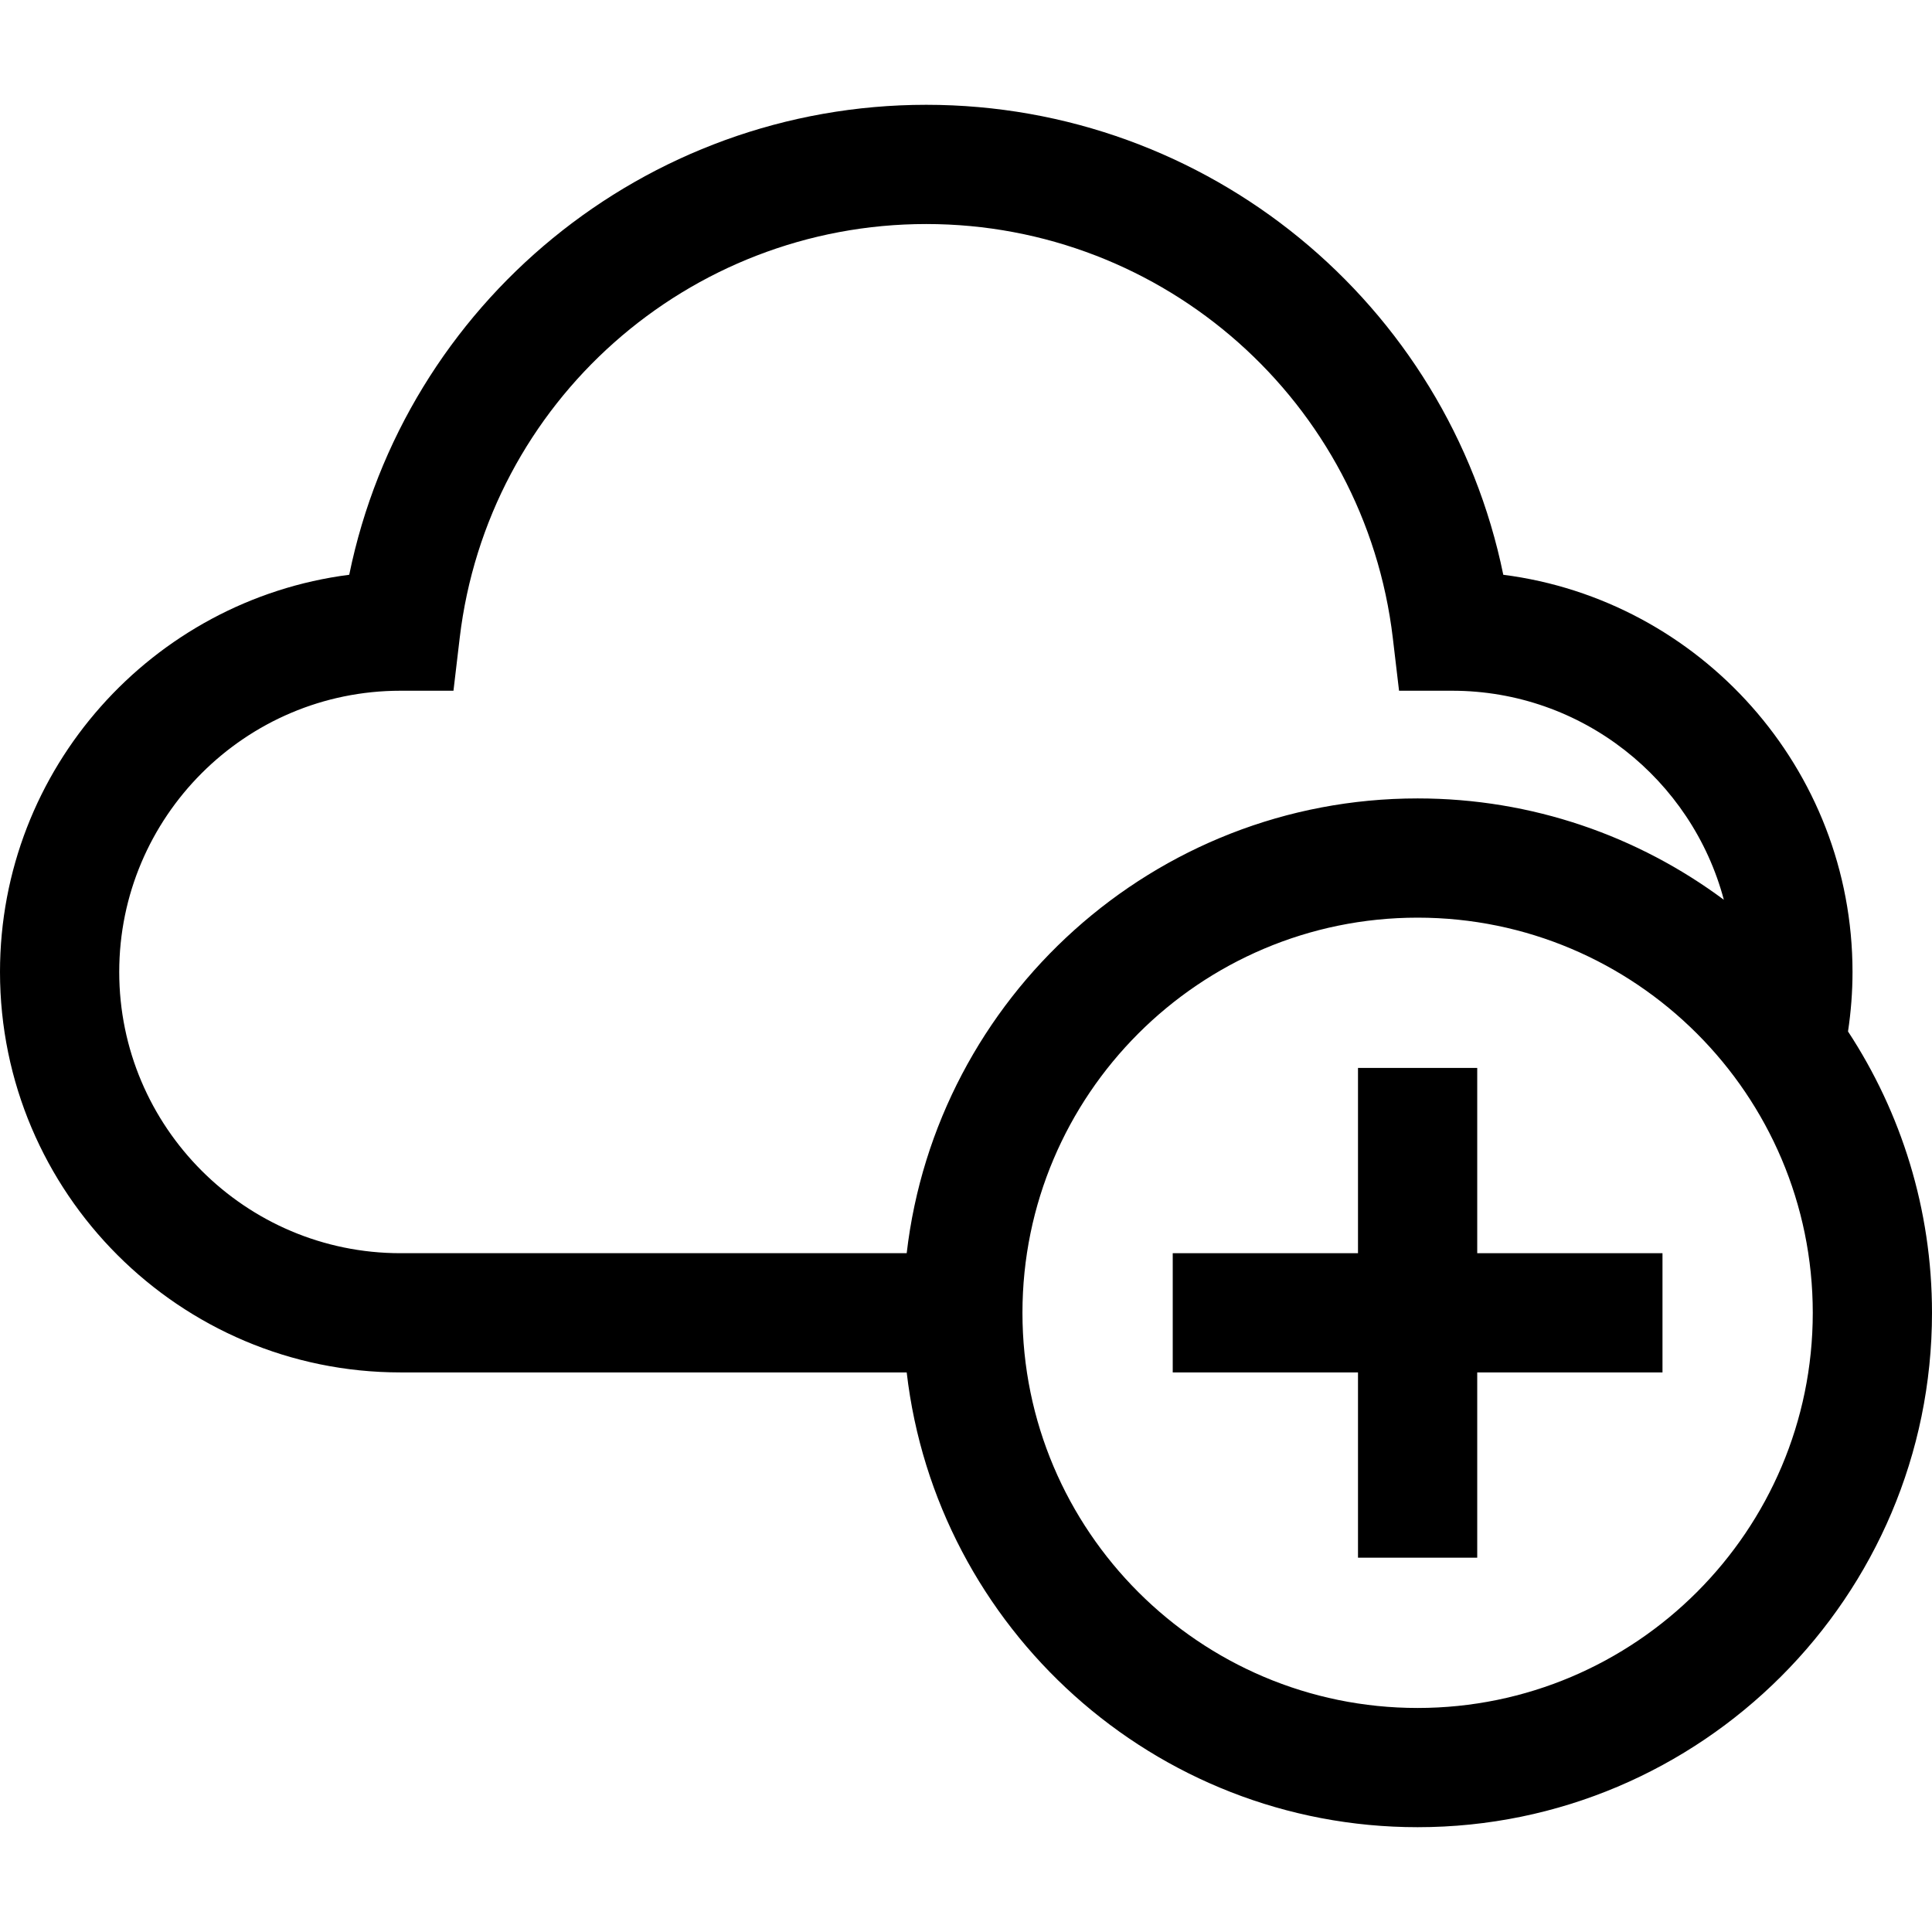 <?xml version="1.0" encoding="iso-8859-1"?>
<!-- Uploaded to: SVG Repo, www.svgrepo.com, Generator: SVG Repo Mixer Tools -->
<svg fill="#000000" height="800px" width="800px" version="1.1" id="Layer_1" xmlns="http://www.w3.org/2000/svg" xmlns:xlink="http://www.w3.org/1999/xlink" 
	 viewBox="0 0 486.127 486.127" xml:space="preserve">
<g>
	<path d="M464.995,259.534c0.746-4.969,1.132-9.98,1.132-14.97c0-51.193-38.376-93.592-87.872-99.942
		C364.28,76.392,303.939,26.37,233.063,26.37c-70.875,0-131.216,50.022-145.191,118.252C38.375,150.972,0,193.371,0,244.564
		c0,55.561,45.202,100.763,100.763,100.763h127.379c7.458,64.327,62.261,114.429,128.555,114.429
		c71.368,0,129.43-58.062,129.43-129.429C486.127,304.216,478.347,279.891,464.995,259.534z M30,244.564
		c0-39.019,31.746-70.763,70.768-70.763H114.1l1.564-13.24c7.018-59.399,57.489-104.191,117.399-104.191
		c59.911,0,110.382,44.792,117.399,104.191l1.564,13.24h13.332c32.742,0,60.352,22.354,68.393,52.599
		c-21.543-16.014-48.211-25.502-77.055-25.502c-66.294,0-121.097,50.103-128.555,114.43H100.763
		C61.744,315.328,30,283.583,30,244.564z M356.697,429.757c-54.825,0-99.43-44.604-99.43-99.429s44.604-99.43,99.43-99.43
		c54.826,0,99.43,44.604,99.43,99.43S411.523,429.757,356.697,429.757z"/>
	<polygon points="371.697,268.711 341.697,268.711 341.697,315.328 295.081,315.328 295.081,345.328 341.697,345.328 
		341.697,391.943 371.697,391.943 371.697,345.328 418.313,345.328 418.313,315.328 371.697,315.328 	"/>
</g>
</svg>